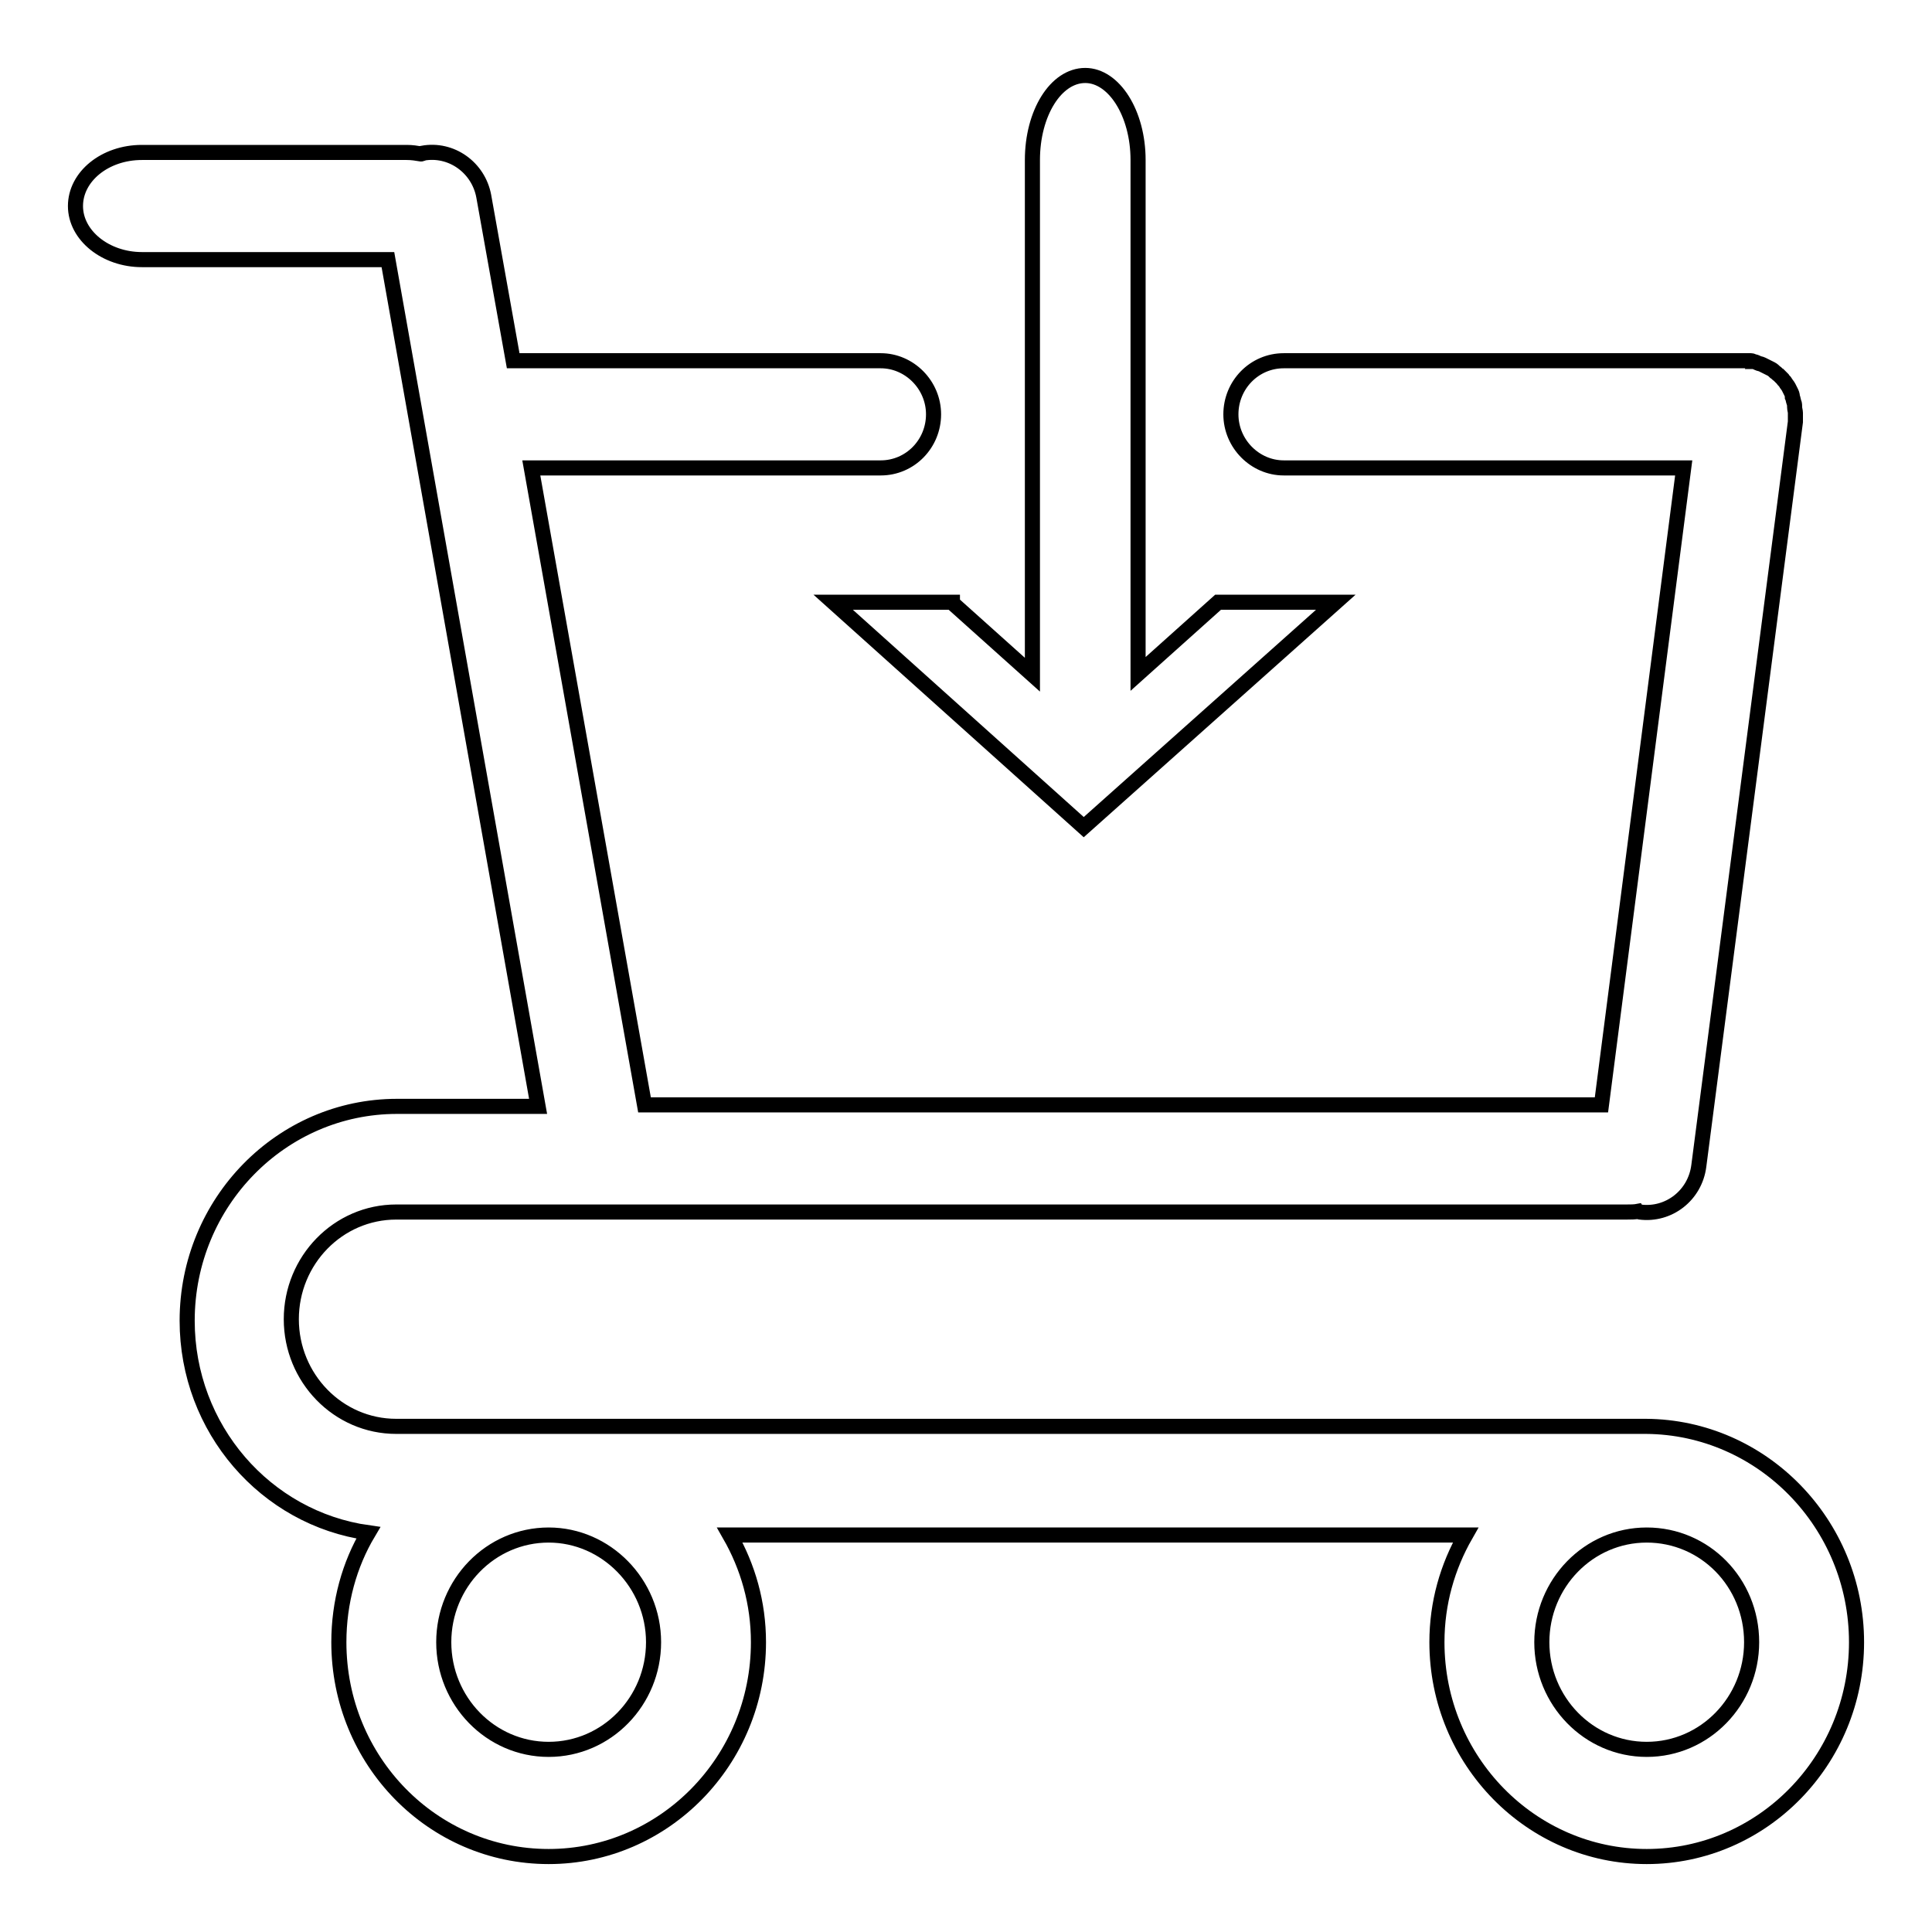 <?xml version="1.0" encoding="utf-8"?>
<!-- Svg Vector Icons : http://www.onlinewebfonts.com/icon -->
<!DOCTYPE svg PUBLIC "-//W3C//DTD SVG 1.1//EN" "http://www.w3.org/Graphics/SVG/1.1/DTD/svg11.dtd">
<svg version="1.1" xmlns="http://www.w3.org/2000/svg" xmlns:xlink="http://www.w3.org/1999/xlink" x="0px" y="0px" viewBox="0 0 256 256" enable-background="new 0 0 256 256" xml:space="preserve">
<g> <path stroke-width="2" fill-opacity="0" stroke="#000000"  d="M126.2,79.9l10.6,9.5c0-0.2,0-0.5,0-0.7V21.2c0-6.2,3.1-11.2,7-11.2c3.8,0,7,5,7,11.2v67.4 c0,0.2,0,0.5,0,0.7l10.6-9.5H177l-33.4,29.8l-33.2-29.8H126.2z M246,217.6c0,15.7-12.5,28.4-27.8,28.4s-27.8-12.7-27.8-28.4 c0-5.2,1.4-10,3.8-14.2H96.7c2.4,4.2,3.8,9,3.8,14.2c0,15.7-12.5,28.4-27.8,28.4c-15.4,0-27.8-12.7-27.8-28.4 c0-5.3,1.4-10.3,3.9-14.5c-13.6-1.9-24-13.8-24-28.1c0-15.7,12.5-28.4,27.8-28.4v0c0.1,0,0.2,0,0.3,0h18.4L51.4,34.4H18.8 c-4.8,0-8.8-3.2-8.8-7.1c0-3.9,3.9-7.1,8.8-7.1h35.1c0.7,0,1.3,0.1,1.9,0.2c0.1,0,0.1,0,0.2-0.1c3.8-0.7,7.4,1.9,8.1,5.7l3.9,21.8 h48.7c3.8,0,7,3.2,7,7.1c0,3.9-3.1,7.1-7,7.1H70.4l15,84.4h126.8l10.9-84.4h-53c-3.8,0-7-3.2-7-7.1c0-3.9,3.1-7.1,7-7.1h61 c0.2,0,0.3,0,0.5,0c0.1,0,0.3,0,0.4,0c0.1,0,0.2,0,0.2,0.1c0.3,0,0.5,0.1,0.7,0.2c0.2,0.1,0.4,0.1,0.6,0.2c0.2,0.1,0.4,0.2,0.6,0.3 c0.2,0.1,0.4,0.2,0.6,0.3c0.2,0.1,0.4,0.3,0.5,0.4c0.2,0.1,0.3,0.3,0.5,0.4c0.2,0.2,0.3,0.3,0.5,0.5c0.1,0.2,0.3,0.3,0.4,0.5 c0.1,0.2,0.3,0.4,0.4,0.6c0.1,0.2,0.2,0.4,0.3,0.6c0.1,0.2,0.2,0.4,0.2,0.7c0.1,0.2,0.1,0.4,0.2,0.7c0.1,0.2,0.1,0.5,0.1,0.7 c0,0.2,0.1,0.5,0.1,0.7c0,0.1,0,0.2,0,0.3c0,0.2,0,0.3,0,0.5c0,0.1,0,0.3,0,0.4l-12.8,98.6c-0.5,3.9-4,6.6-7.8,6.1 c-0.1,0-0.1,0-0.2-0.1c-0.5,0.1-1,0.1-1.6,0.1H52.8c-0.1,0-0.2,0-0.3,0v0c-7.7,0-13.9,6.4-13.9,14.2c0,7.8,6.2,14.2,13.9,14.2v0 h165.6C233.5,189.1,246,201.9,246,217.6L246,217.6z M72.7,203.4c-7.7,0-13.9,6.4-13.9,14.2s6.2,14.2,13.9,14.2 c7.7,0,13.9-6.4,13.9-14.2S80.3,203.4,72.7,203.4z M232.1,217.6c0-7.9-6.2-14.2-13.9-14.2c-7.7,0-13.9,6.4-13.9,14.2 s6.2,14.2,13.9,14.2C225.9,231.8,232.1,225.4,232.1,217.6z"/></g>
</svg>